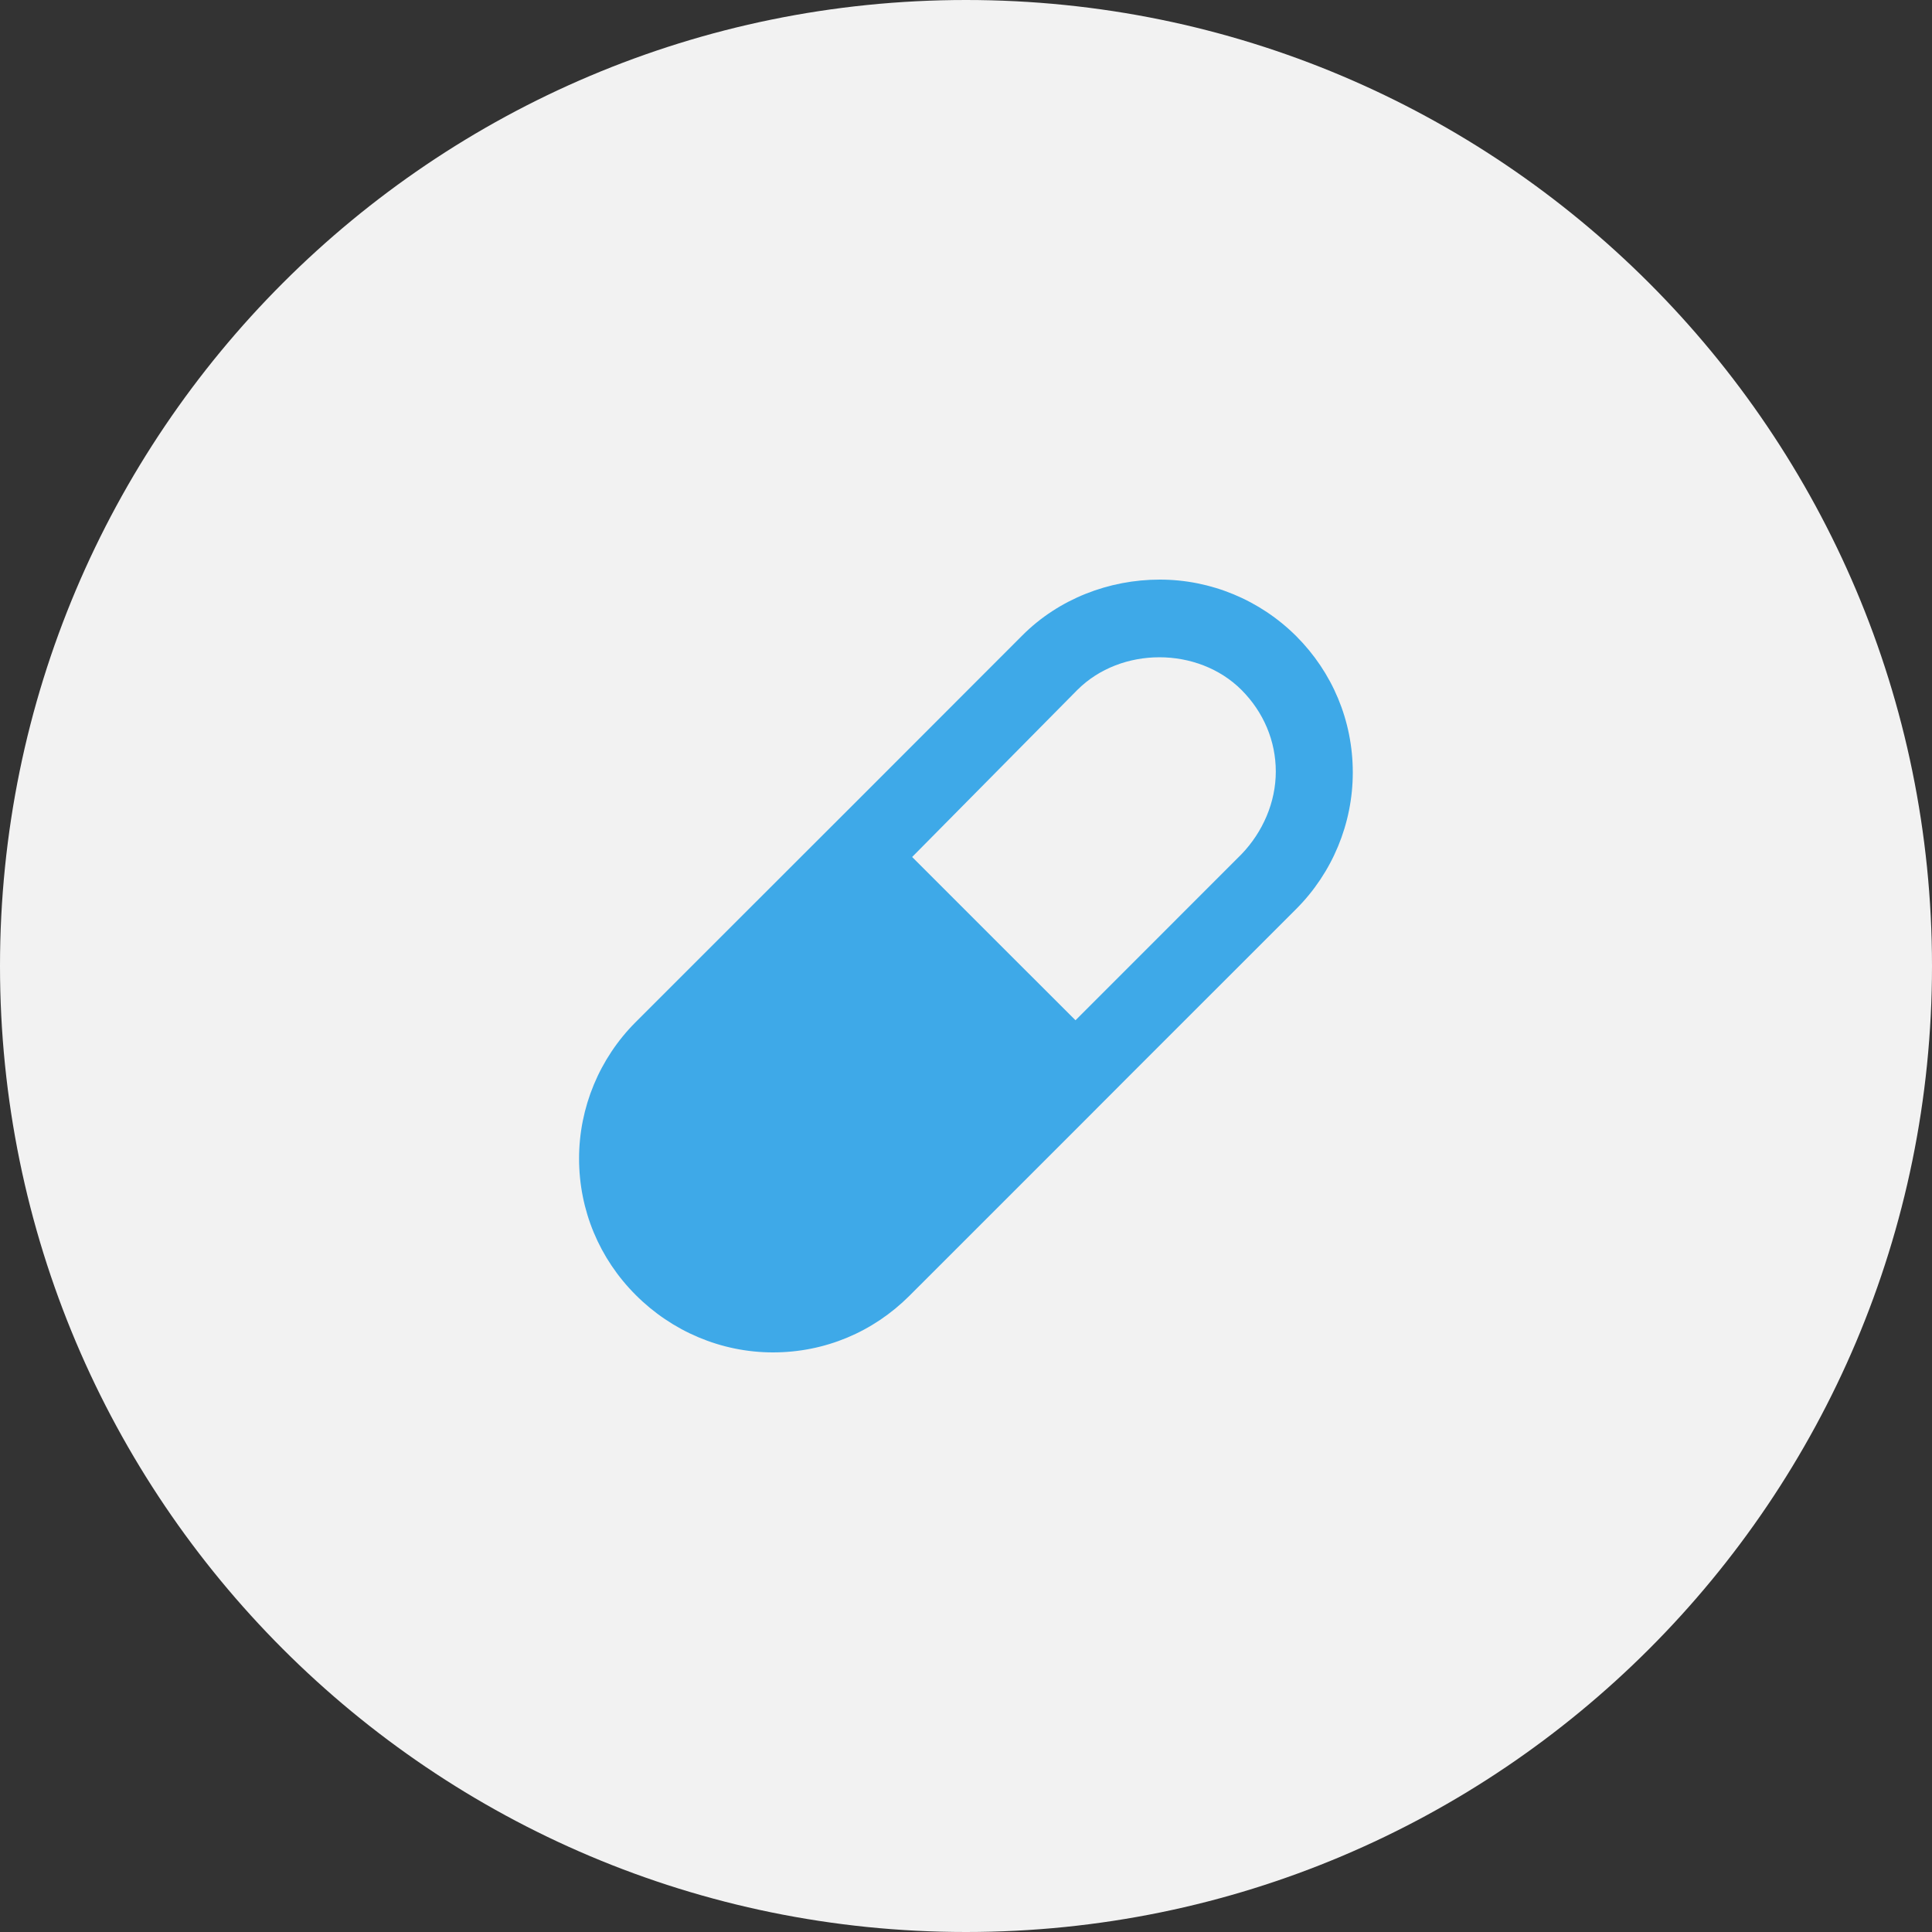 <?xml version="1.0" encoding="utf-8"?>
<!-- Generator: Adobe Illustrator 15.1.0, SVG Export Plug-In . SVG Version: 6.00 Build 0)  -->
<!DOCTYPE svg PUBLIC "-//W3C//DTD SVG 1.1//EN" "http://www.w3.org/Graphics/SVG/1.1/DTD/svg11.dtd">
<svg xmlns="http://www.w3.org/2000/svg" version="1.1" id="Calque_1" xmlns:xlink="http://www.w3.org/1999/xlink" width="80px" height="80px" viewBox="0 0 80 80" style="enable-background:new 0 0 80 80;" xml:space="preserve" preserveAspectRatio="xMinYMin">
<rect x="0" y="0" width="80" height="80" fill="#333333" stroke="none"/>
<rect style="fill:none;" width="80" height="80"/>
<g>
	<path style="fill:#F2F2F2;" d="M80,40c0,22.091-17.912,40-40,40C17.906,80,0,62.091,0,40S17.906,0,40,0
		C62.088,0,80,17.909,80,40z"/>
	<path style="fill:#3EA9E8;" d="M32.008,56c2.15,0,4.146-0.844,5.646-2.341l6.88-6.878
		l2.261-2.266l6.88-6.878c1.497-1.499,2.341-3.536,2.341-5.65
		c0-2.148-0.844-4.146-2.341-5.645C52.174,24.845,50.141,24,48.026,24
		s-4.186,0.805-5.685,2.303L35.469,33.181l-2.269,2.266l-6.88,6.878
		c-1.497,1.497-2.342,3.534-2.342,5.646c0,2.15,0.845,4.15,2.342,5.648
		C27.815,55.119,29.854,56,32.008,56z M44.609,28.57c1.805-1.805,4.994-1.805,6.8,0
		c0.917,0.922,1.419,2.114,1.419,3.38c0,1.269-0.537,2.5-1.419,3.42l-6.875,6.877
		l-3.384-3.38l-3.38-3.381L44.609,28.57z"/>
</g>
</svg>
